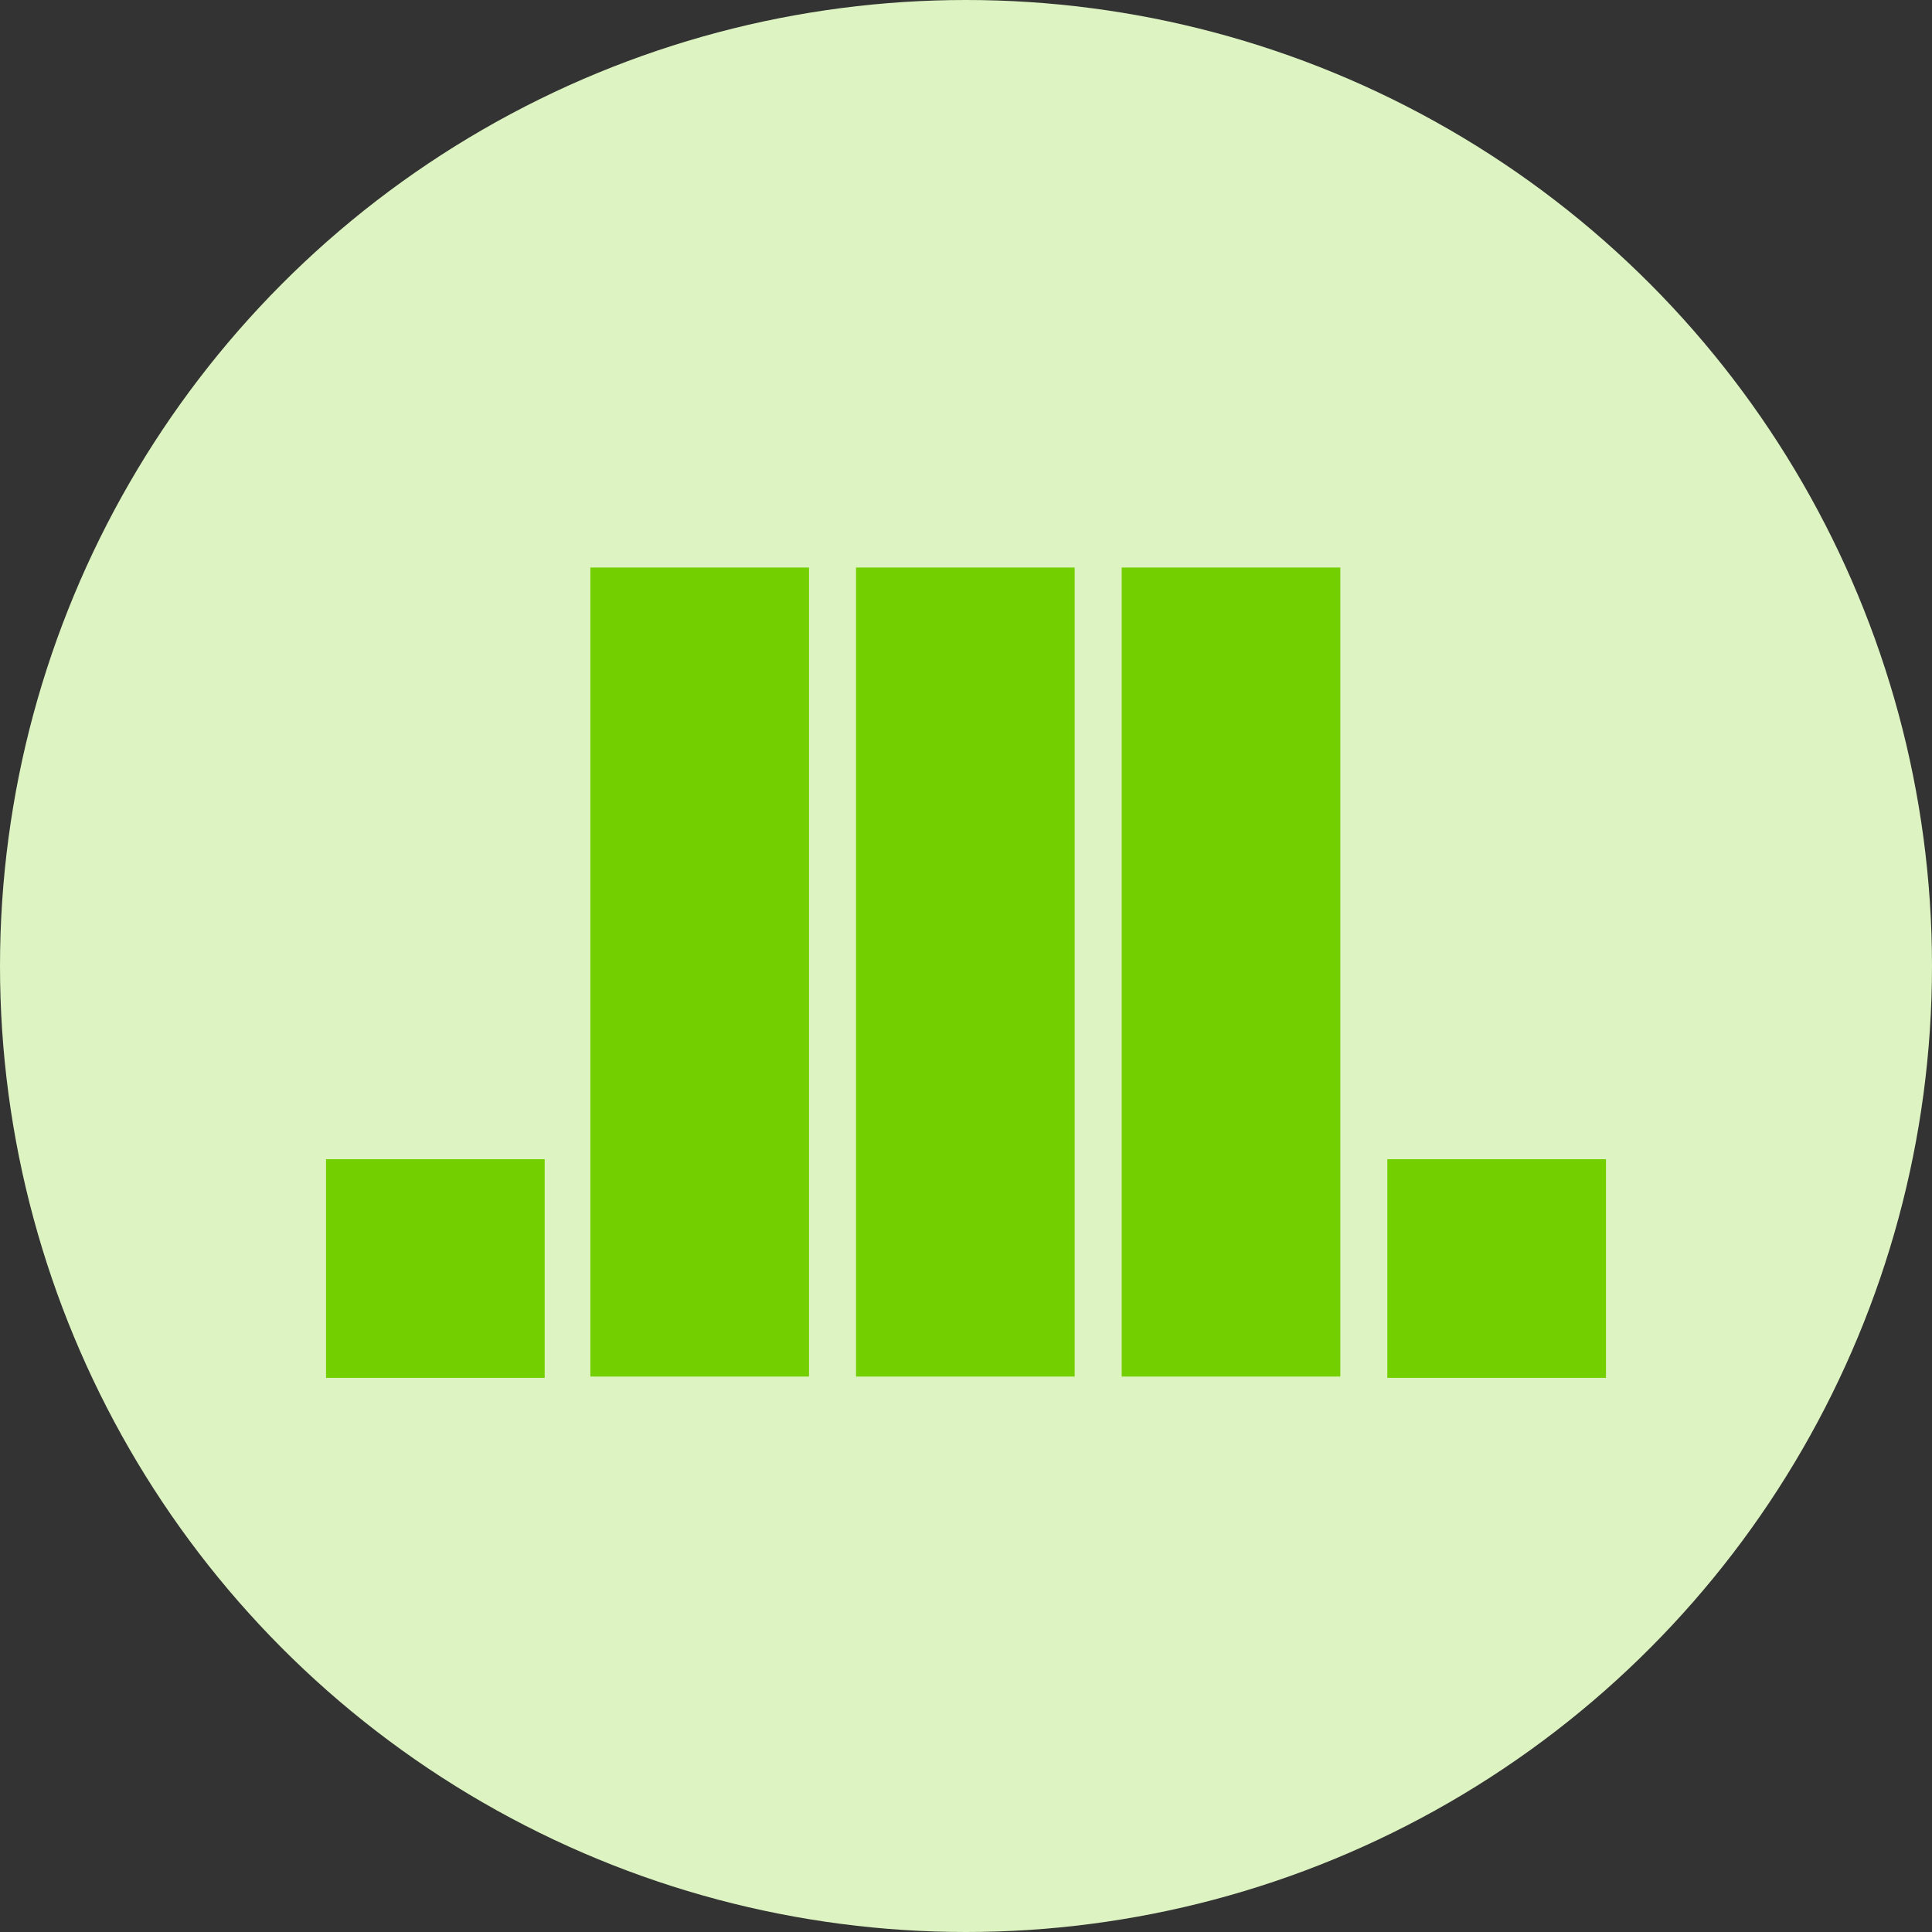 <svg width="160" height="160" viewBox="0 0 160 160" fill="none" xmlns="http://www.w3.org/2000/svg">
<rect x="0" y="0" width="160" height="160" fill="#333333" stroke="none"/>
<circle cx="80" cy="80" r="80" fill="#DDF3C1"/>
<rect x="-1.811" y="1.811" width="14.486" height="14.486" transform="matrix(-1 0 0 1 129.378 96)" fill="#73CF00" stroke="#73CF00" stroke-width="3.622"/>
<rect x="-1.811" y="1.811" width="14.486" height="14.486" transform="matrix(-1 0 0 1 41.486 96)" fill="#73CF00" stroke="#73CF00" stroke-width="3.622"/>
<rect x="-1.811" y="1.811" width="14.486" height="63.378" transform="matrix(-1 0 0 1 107.378 47)" fill="#73CF00" stroke="#73CF00" stroke-width="3.622"/>
<rect x="-1.811" y="1.811" width="14.486" height="63.378" transform="matrix(-1 0 0 1 85.378 47)" fill="#73CF00" stroke="#73CF00" stroke-width="3.622"/>
<rect x="-1.811" y="1.811" width="14.486" height="63.378" transform="matrix(-1 0 0 1 63.378 47)" fill="#73CF00" stroke="#73CF00" stroke-width="3.622"/>
</svg>
